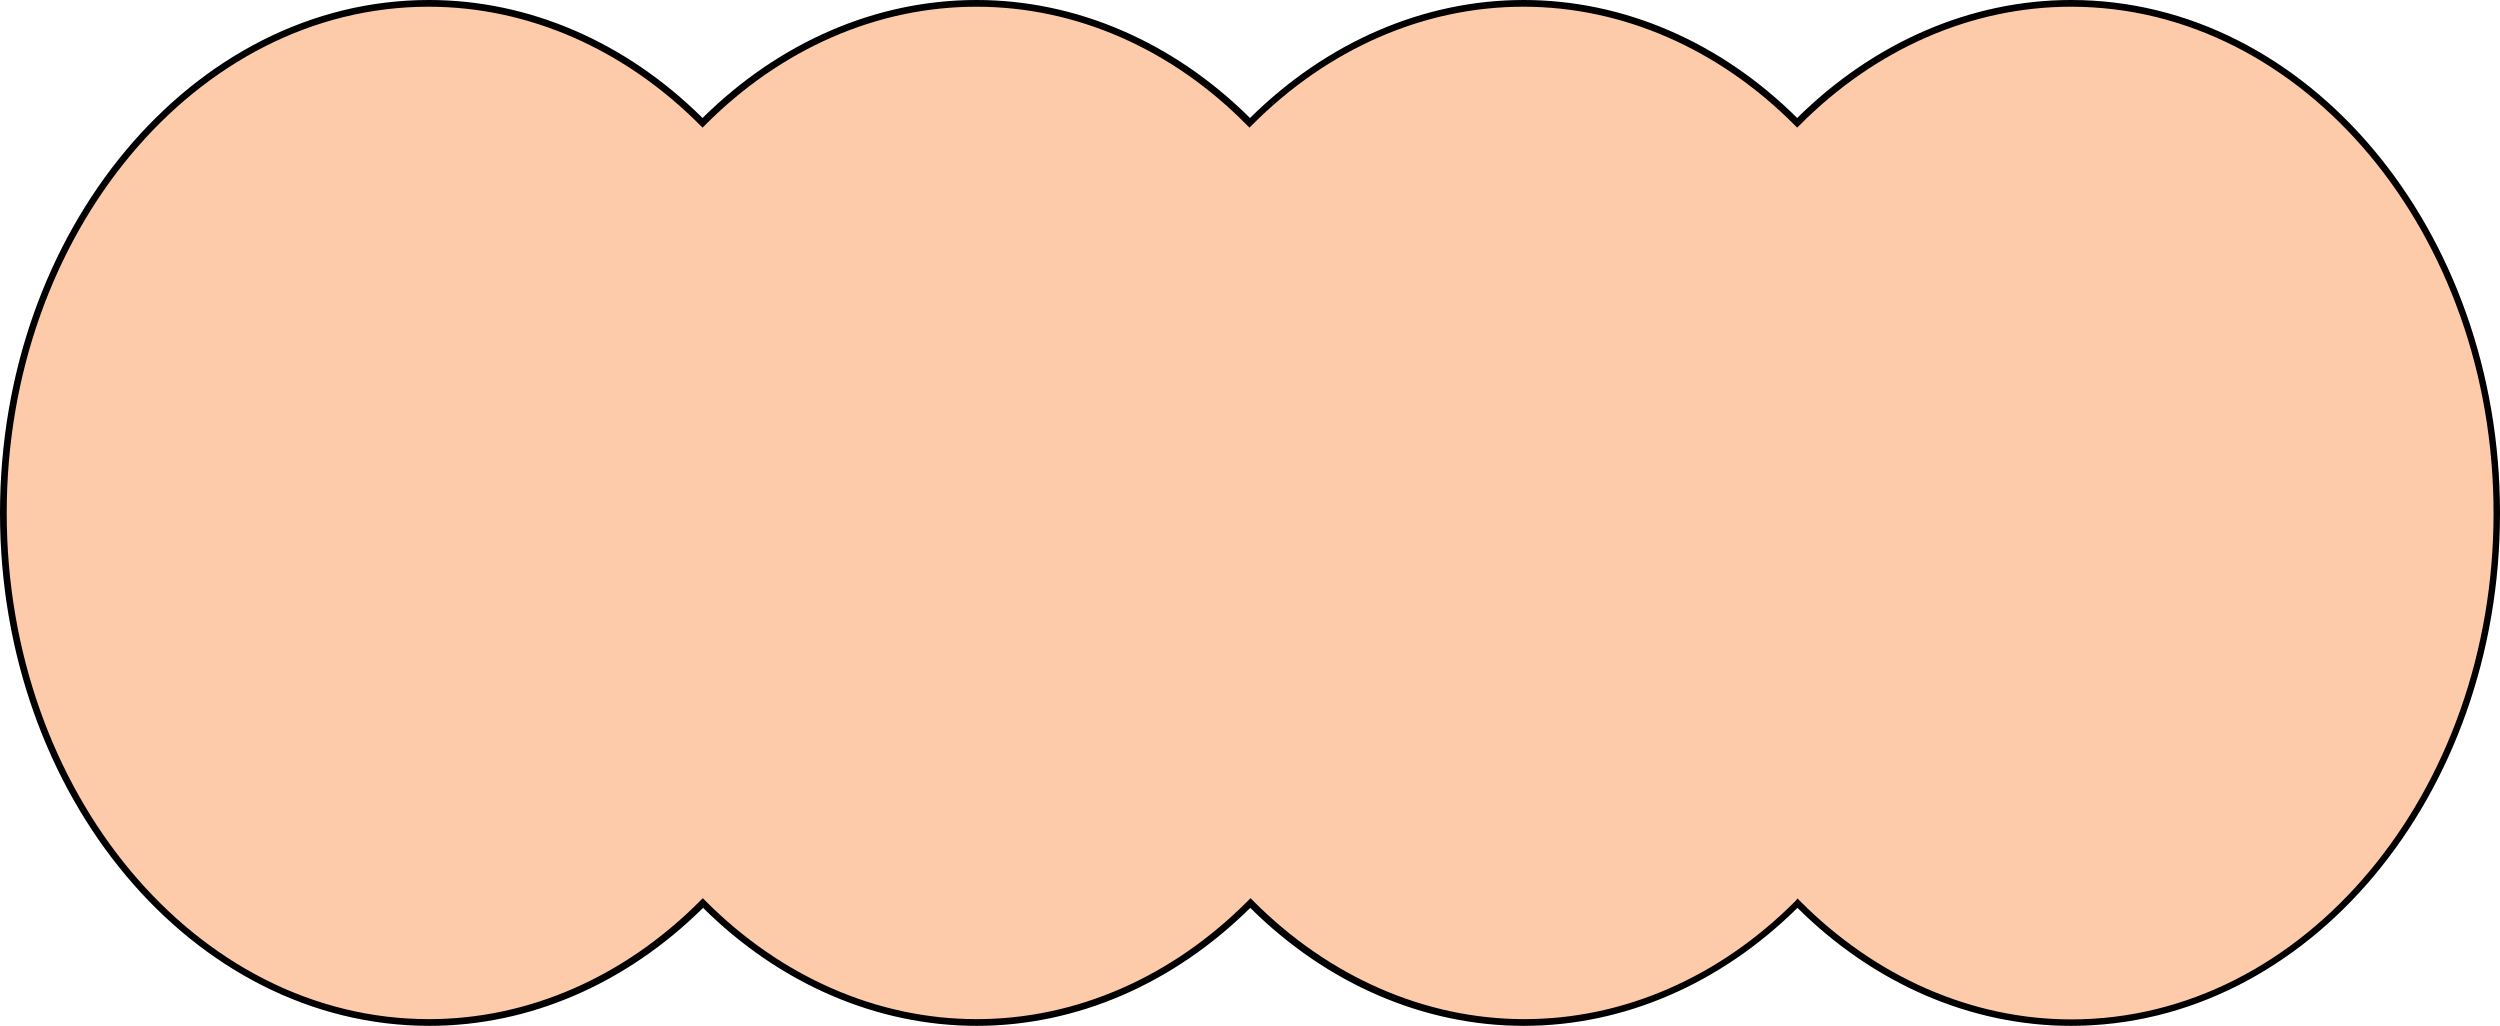 <?xml version="1.0" encoding="UTF-8" standalone="no"?><svg xmlns="http://www.w3.org/2000/svg" xmlns:xlink="http://www.w3.org/1999/xlink" fill="#000000" height="381.7" preserveAspectRatio="xMidYMid meet" version="1" viewBox="0.0 0.0 930.2 381.7" width="930.2" zoomAndPan="magnify"><g id="change1_1"><path d="M770.6,1.3c-38.8,0-74.3,16.7-101.8,44.4C641.3,18,605.7,1.3,566.9,1.3S492.6,18,465.1,45.7 C437.6,18,402.1,1.3,363.3,1.3S289,18,261.4,45.7C233.9,18,198.4,1.3,159.6,1.3C72.1,1.3,1.2,86.1,1.2,190.9 c0,104.7,70.9,189.6,158.3,189.6c38.8,0,74.3-16.7,101.8-44.4c27.5,27.7,63.1,44.4,101.8,44.4c38.8,0,74.3-16.7,101.8-44.4 c27.5,27.7,63.1,44.4,101.8,44.4s74.3-16.7,101.8-44.4c27.5,27.7,63.1,44.4,101.8,44.4c87.5,0,158.3-84.9,158.3-189.6 C929,86.1,858.1,1.3,770.6,1.3z" fill="#fdcba9"/></g><g id="change2_1"><path d="M770.6,381.7c-37.2,0-73.3-15.6-101.8-43.9c-28.6,28.3-64.7,43.9-101.8,43.9c-37.2,0-73.3-15.6-101.8-43.9 c-28.6,28.3-64.7,43.9-101.8,43.9s-73.3-15.6-101.8-43.9c-28.6,28.3-64.7,43.9-101.8,43.9C71.6,381.7,0,296.1,0,190.9 S71.6,0,159.6,0c37.2,0,73.3,15.6,101.8,43.9C290,15.6,326.1,0,363.3,0s73.3,15.6,101.8,43.9C493.7,15.6,529.8,0,566.9,0 c37.2,0,73.3,15.6,101.8,43.9C697.3,15.6,733.5,0,770.6,0c88,0,159.6,85.6,159.6,190.9S858.6,381.7,770.6,381.7z M668.8,334.3 l0.9,0.9c28.2,28.4,64.1,44.1,101,44.1c86.6,0,157.1-84.5,157.1-188.4S857.2,2.5,770.6,2.5c-36.9,0-72.7,15.6-101,44.1l-0.9,0.9 l-0.9-0.9c-28.2-28.4-64.1-44.1-101-44.1s-72.7,15.6-101,44.1l-0.9,0.9l-0.9-0.9C436,18.1,400.2,2.5,363.3,2.5s-72.7,15.6-101,44.1 l-0.9,0.9l-0.9-0.9c-28.2-28.4-64.1-44.1-101-44.1C73,2.5,2.5,87,2.5,190.9S73,379.2,159.6,379.2c36.9,0,72.7-15.6,101-44.1l0.9-0.9 l0.9,0.9c28.2,28.4,64.1,44.1,101,44.1s72.7-15.6,101-44.1l0.9-0.9l0.9,0.9c28.2,28.4,64.1,44.1,101,44.1c36.9,0,72.7-15.6,101-44.1 L668.8,334.3z" fill="inherit"/></g></svg>